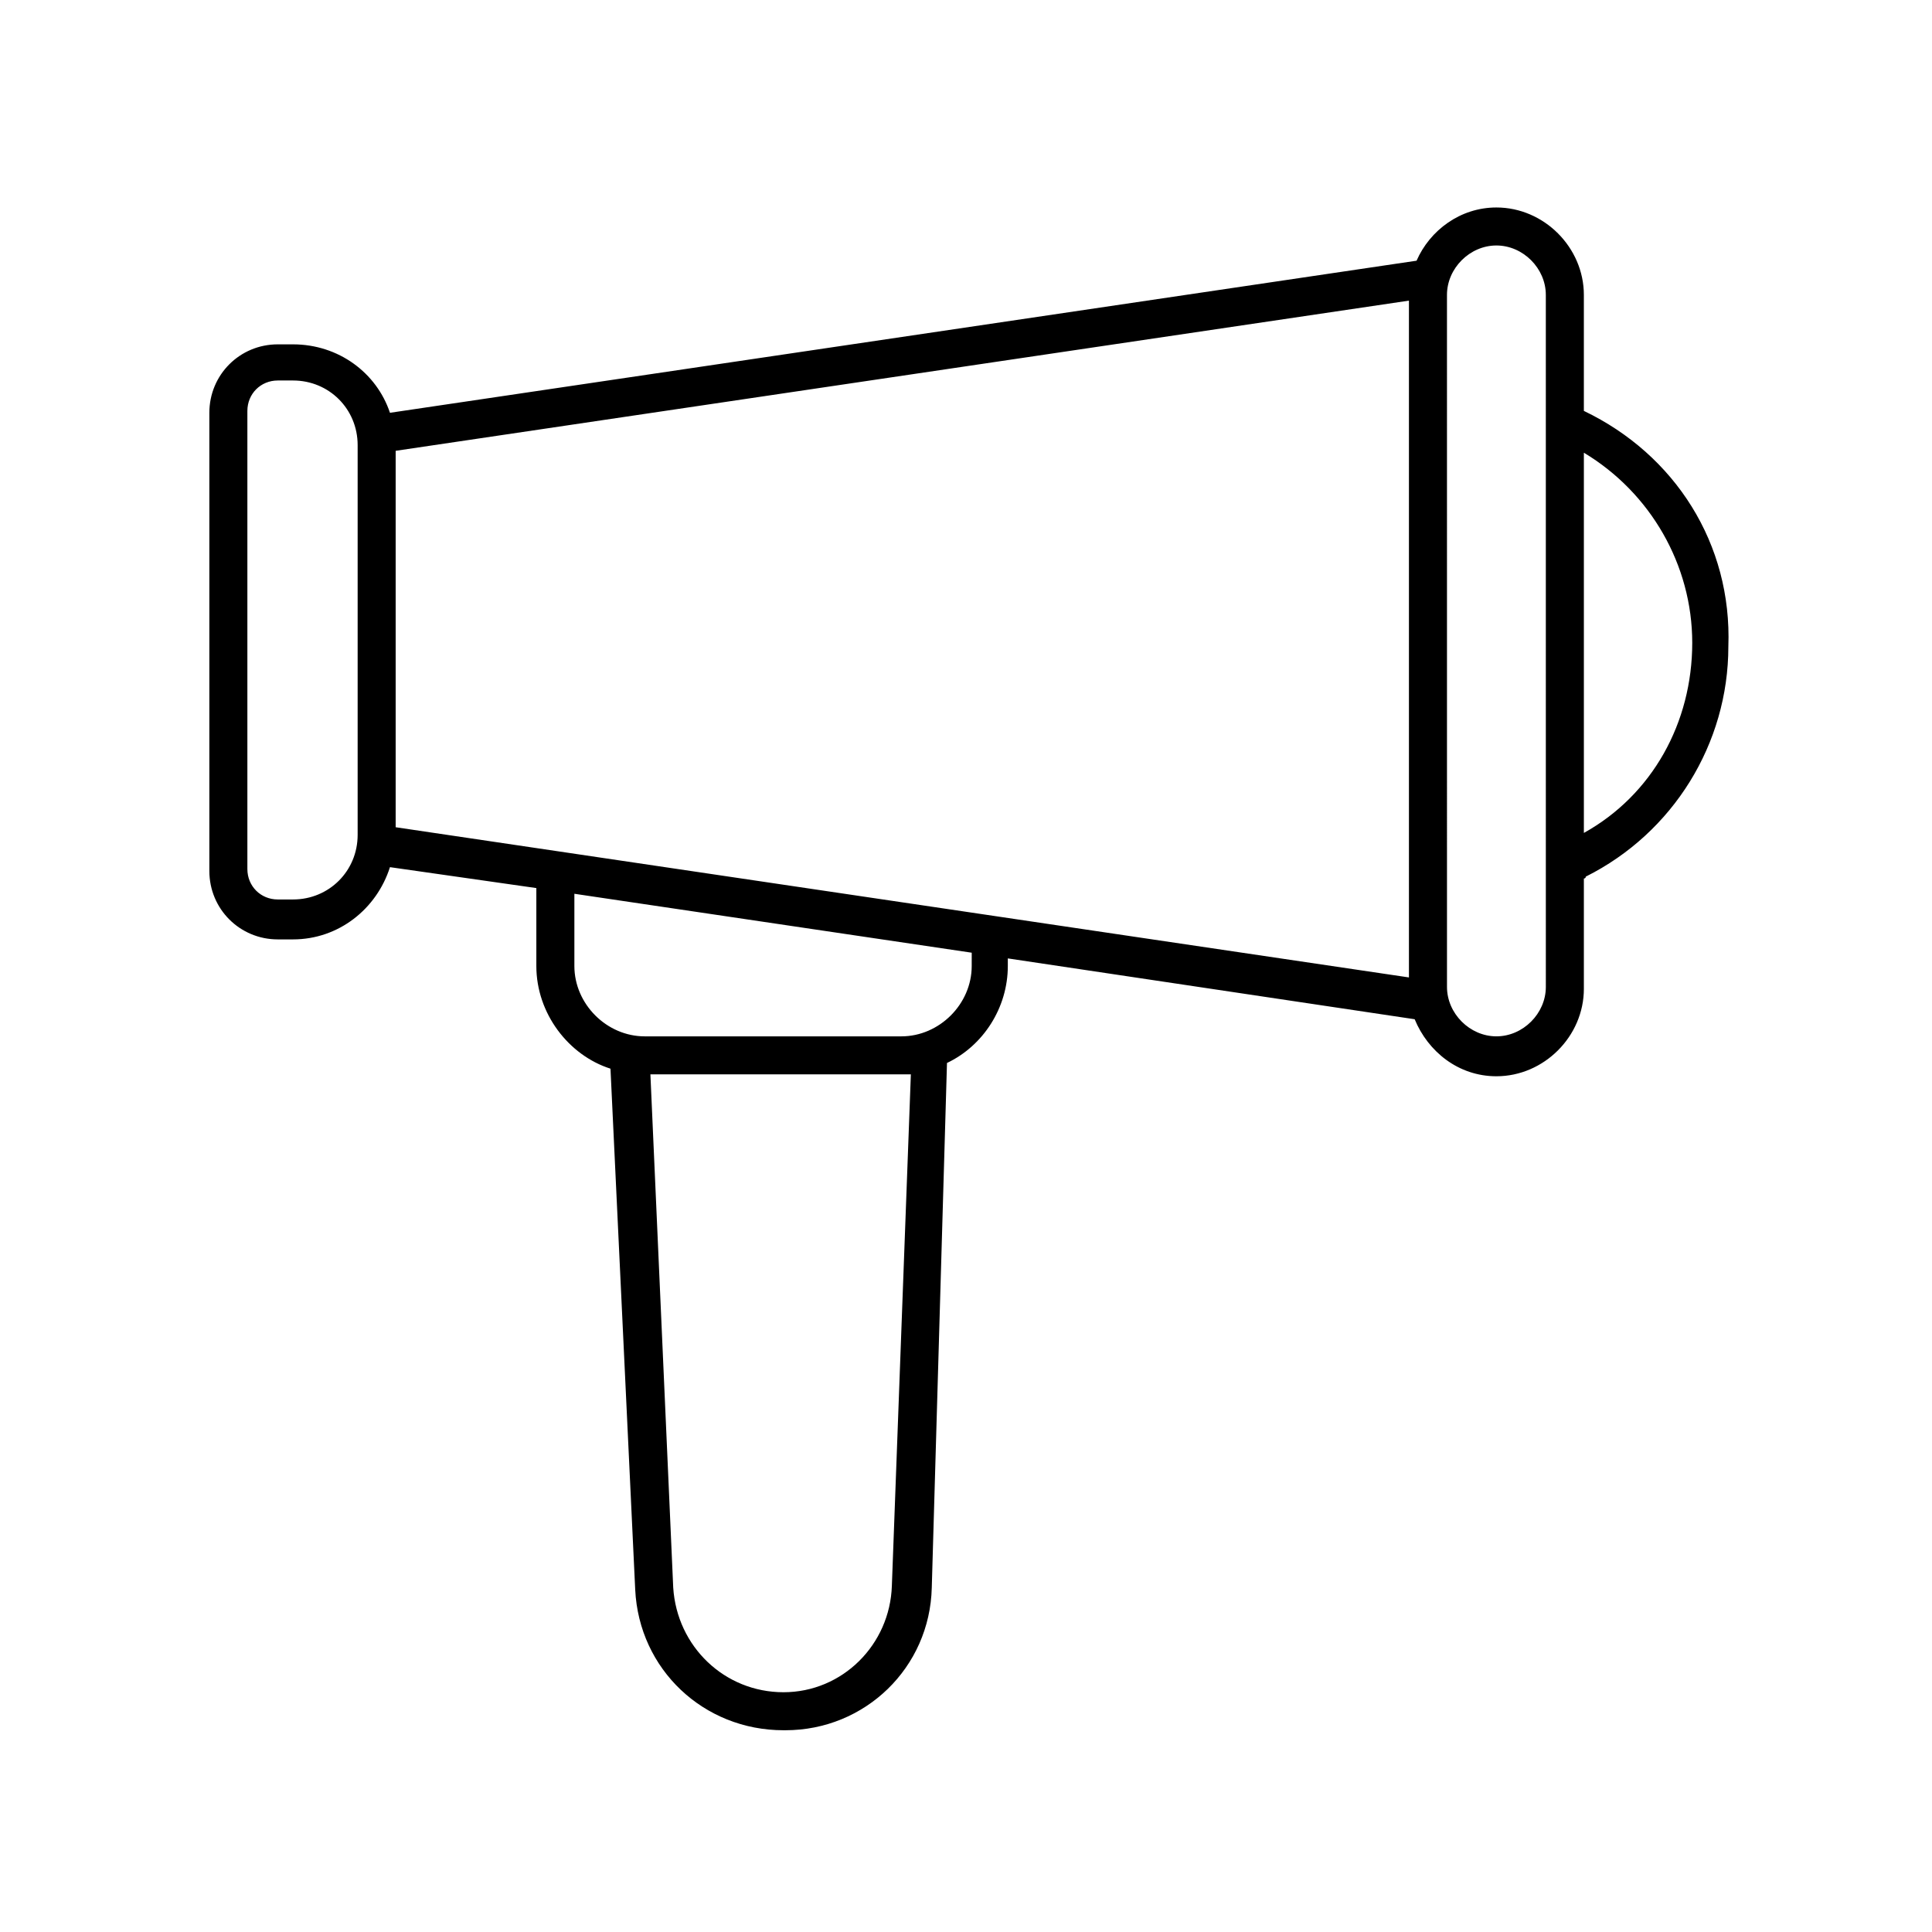<?xml version="1.0" encoding="UTF-8"?>
<!-- Uploaded to: ICON Repo, www.iconrepo.com, Generator: ICON Repo Mixer Tools -->
<svg fill="#000000" width="800px" height="800px" version="1.1" viewBox="144 144 512 512" xmlns="http://www.w3.org/2000/svg">
 <path d="m563.74 252.89v-30.73c0-12.594-10.578-23.176-23.176-23.176-9.574 0-17.633 6.047-21.16 14.105l-272.06 40.305c-3.527-10.578-13.602-18.137-25.695-18.137h-4.031c-10.078 0-18.137 8.062-18.137 18.137v121.42c0 10.078 8.062 18.137 18.137 18.137h4.031c12.09 0 22.168-8.062 25.695-19.145l38.793 5.543v20.656c0 12.594 8.566 23.68 19.648 27.207l6.551 138.04c1.008 21.16 18.137 37.281 39.297 37.281h0.504c21.16 0 38.289-16.625 38.793-37.785l4.031-139.05c9.574-4.535 16.121-14.609 16.121-25.695v-2.016l107.82 16.121c3.527 8.566 11.586 15.113 21.664 15.113 12.594 0 23.176-10.578 23.176-23.176v-29.223s0.504 0 0.504-0.504c23.176-11.586 37.785-35.266 37.785-60.961 1.008-27.199-14.109-50.879-38.289-62.465zm-324.96 112.35c0 9.574-7.559 17.129-17.129 17.129h-4.031c-4.535 0-8.062-3.527-8.062-8.062v-121.41c0-4.535 3.527-8.062 8.062-8.062h4.031c9.574 0 17.129 7.559 17.129 17.129zm10.074-2.016v-99.754l268.53-39.801v179.36zm131.5 201.02c-0.504 15.617-13.098 28.215-28.719 28.215-15.617 0-28.215-12.09-29.223-27.711l-6.047-136.03h66.504 2.519zm21.16-164.24c0 10.078-8.566 18.641-18.641 18.641h-68.016c-10.078 0-18.641-8.566-18.641-18.641v-19.145l105.3 15.617zm152.15 5.539c0 7.055-6.047 13.098-13.098 13.098-7.055 0-13.098-6.047-13.098-13.098l-0.004-183.39c0-7.055 6.047-13.098 13.098-13.098 7.055 0 13.098 6.047 13.098 13.098zm10.078-40.809v-100.76c17.633 10.578 28.719 29.727 28.719 50.383-0.004 21.16-10.582 40.305-28.719 50.379z"/>
</svg>